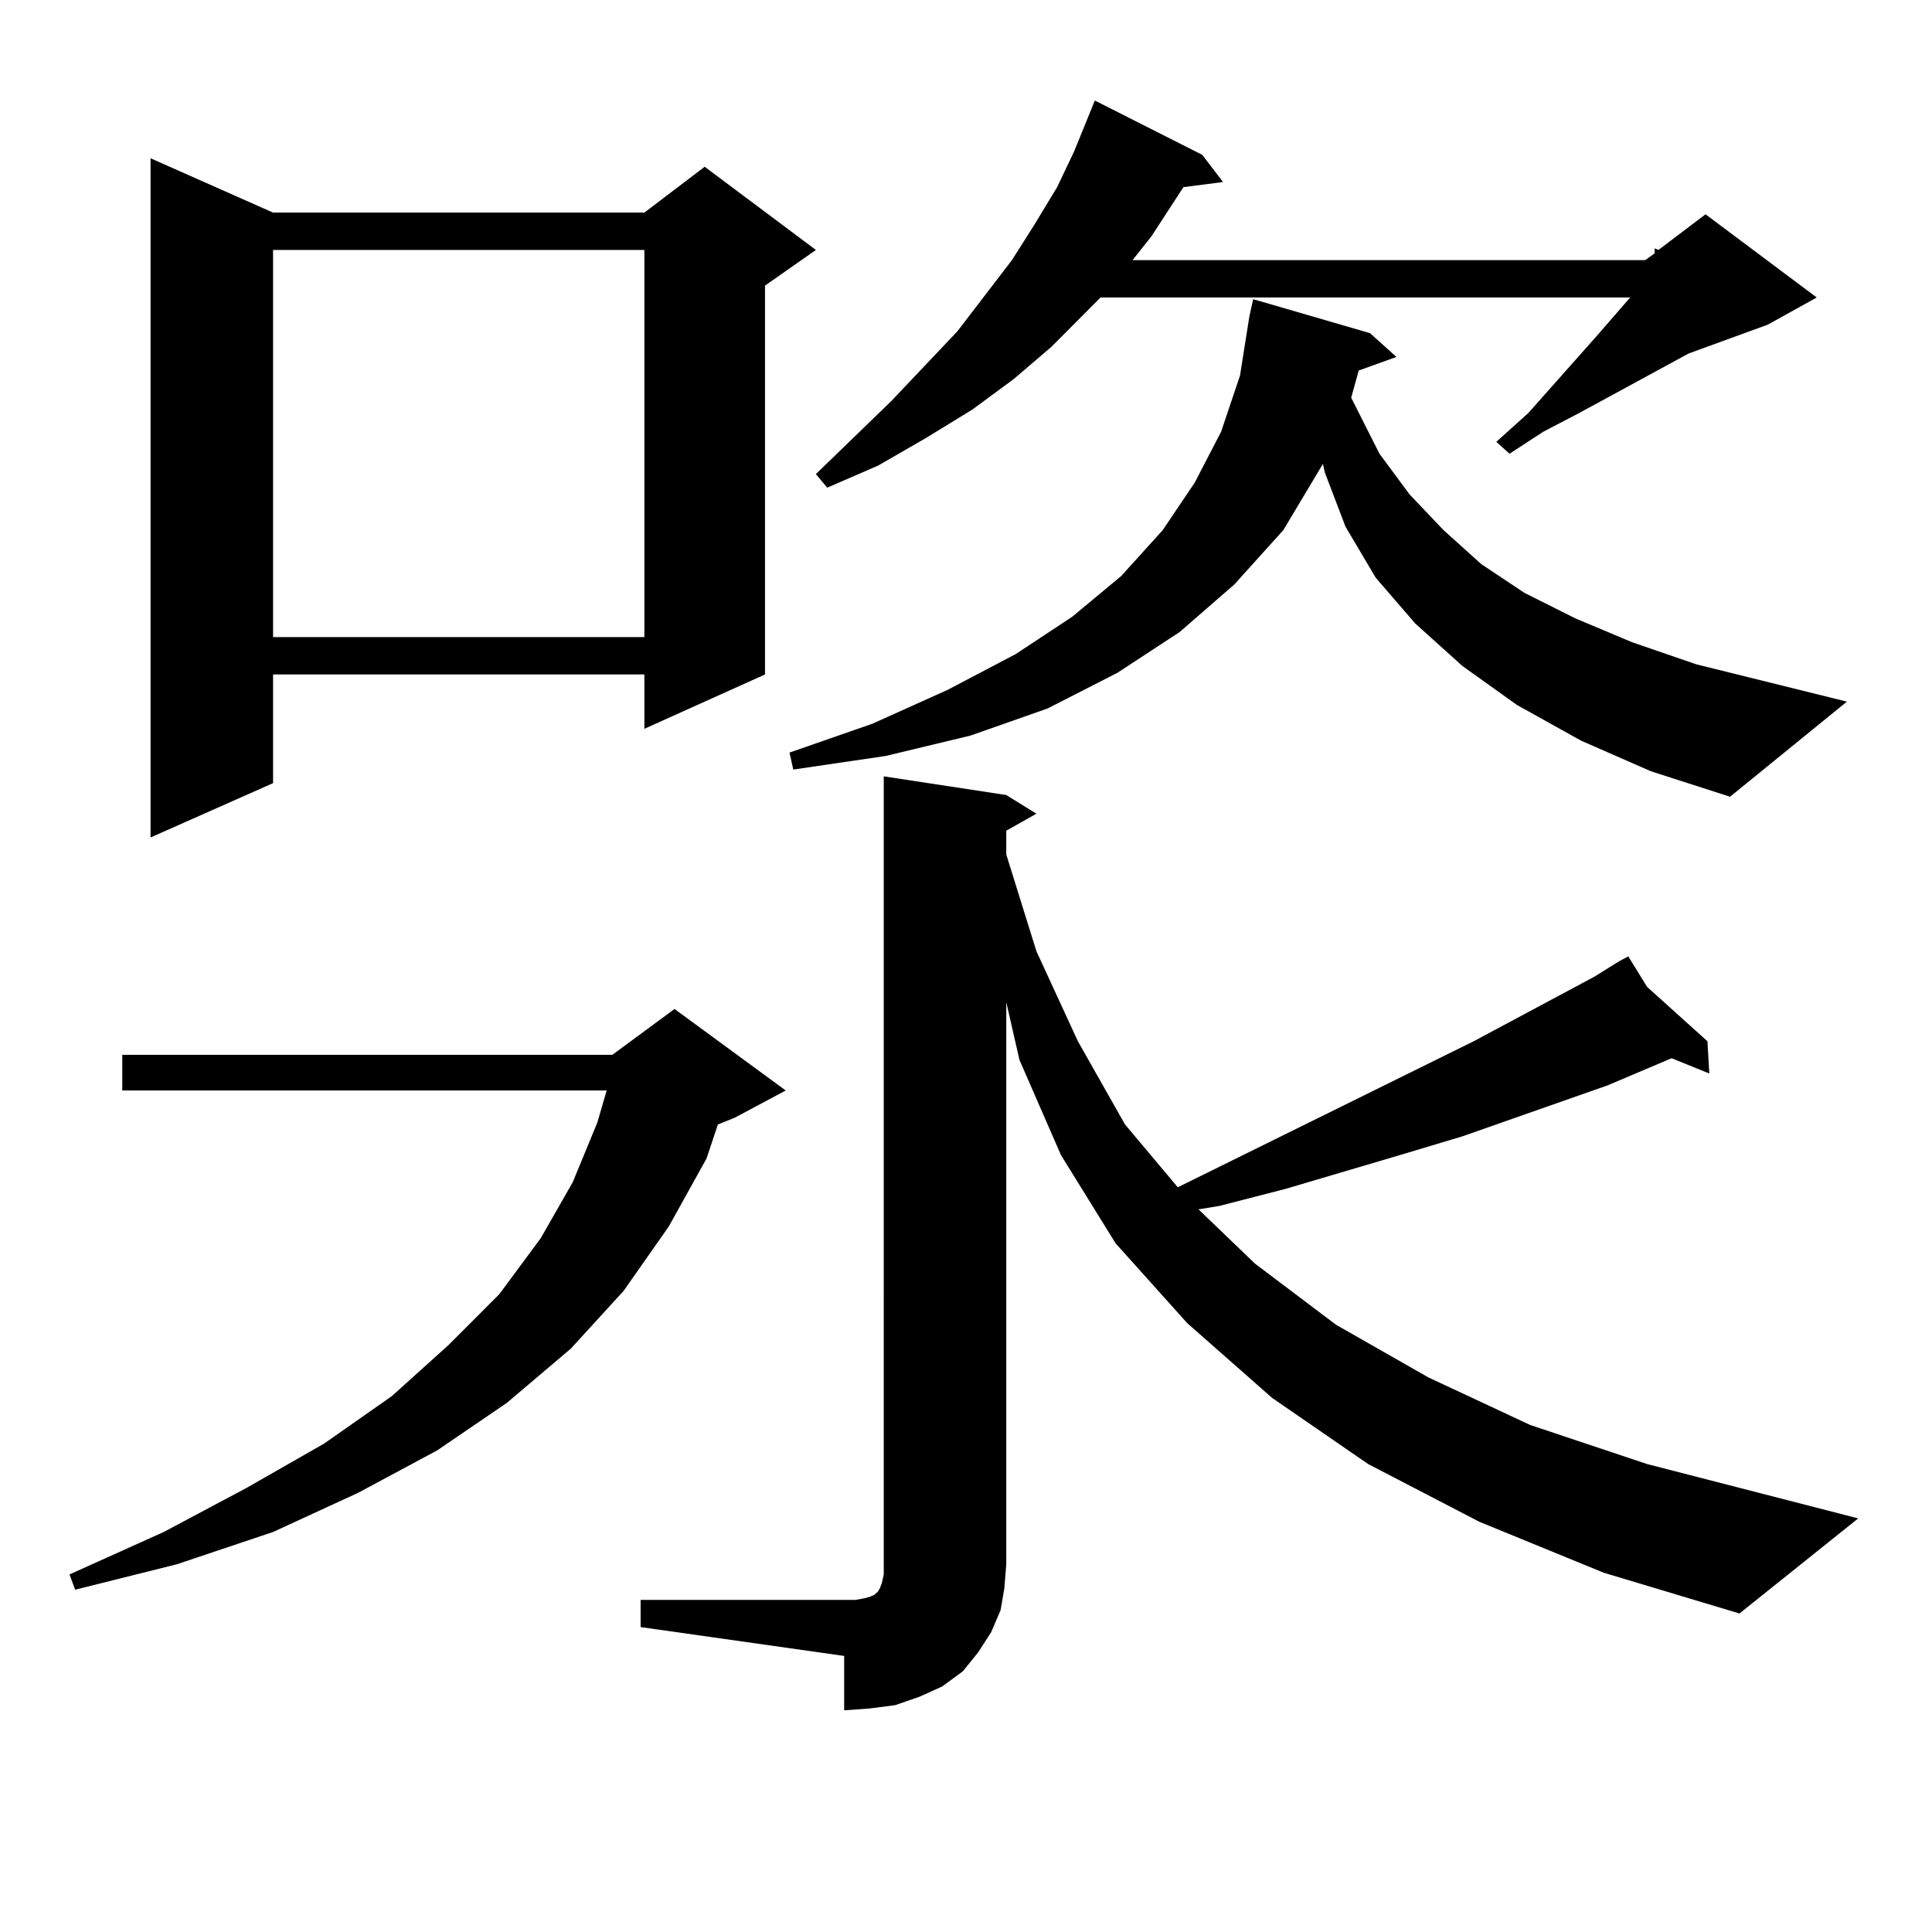 <?xml version="1.0" encoding="utf-8"?>
<!-- Generator: Adobe Illustrator 16.0.0, SVG Export Plug-In . SVG Version: 6.00 Build 0)  -->
<!DOCTYPE svg PUBLIC "-//W3C//DTD SVG 1.1//EN" "http://www.w3.org/Graphics/SVG/1.1/DTD/svg11.dtd">
<svg version="1.1" id="图层_1" xmlns="http://www.w3.org/2000/svg" xmlns:xlink="http://www.w3.org/1999/xlink" x="0px" y="0px"
	 width="1000px" height="1000px" viewBox="0 0 1000 1000" enable-background="new 0 0 1000 1000" xml:space="preserve">
<path d="M406.697,564.434l-26.341,14.063l-8.78,3.516l-5.854,17.578l-19.512,35.156l-23.414,33.398l-27.316,29.883l-33.17,28.125
	l-36.097,24.609l-40.975,21.973l-43.901,20.215l-49.755,16.699l-52.682,13.184l-2.927-7.91l48.779-21.973l42.926-22.852
	l39.999-22.852l35.121-24.609l29.268-26.367l26.341-26.367l21.463-29.004l16.585-29.004l12.683-30.762l4.878-16.699H63.291v-18.457
	h253.652l32.194-23.73L406.697,564.434z M141.338,110.039h192.19l31.219-23.73l57.56,43.066l-26.341,18.457v201.27l-62.438,28.125
	v-28.125h-192.19v56.25l-63.413,28.125V81.914L141.338,110.039z M141.338,129.375v200.391h192.19V129.375H141.338z M331.577,828.105
	H436.94h5.854l4.878-0.879l2.927-0.879l1.951-0.879l0.976-0.879l0.976-0.879l0.976-1.758l0.976-2.637l0.976-4.395v-5.273V401.836
	l63.413,9.668l15.609,9.668l-15.609,8.789v12.305l15.609,50.098l21.463,46.582l24.39,43.066l27.316,32.52l153.167-75.586
	l62.438-33.398l12.683-7.91l4.878-2.637l9.756,15.82l31.219,28.125l0.976,16.699l-19.512-7.91l-33.17,14.063l-75.12,26.367
	l-29.268,8.789l-62.438,18.457l-34.146,8.789l-10.731,1.758l29.268,28.125l41.95,31.641l47.804,27.246l52.682,24.609l60.486,20.215
	l109.266,28.125l-61.462,49.219l-70.242-21.094l-64.389-26.367l-57.56-29.883l-49.755-34.277l-43.901-38.672l-37.072-41.309
	l-28.292-45.703l-21.463-49.219l-6.829-29.883v290.918l-0.976,12.305l-1.951,11.426l-4.878,11.426l-6.829,10.547l-7.805,9.668
	l-10.731,7.91l-11.707,5.273l-12.683,4.395l-13.658,1.758l-12.683,0.879v-28.125l-105.363-14.941V828.105z M818.395,383.379
	l-33.17-18.457l-28.292-20.215l-24.39-21.973l-20.487-23.73l-15.609-26.367l-10.731-28.125l-0.976-4.395l-20.487,34.277
	l-25.365,28.125l-28.292,24.609L578.4,348.223l-36.097,18.457l-39.999,14.063l-43.901,10.547L410.6,398.32l-1.951-8.789
	l42.926-14.941l39.023-17.578l35.121-18.457l29.268-19.336l25.365-21.094l21.463-23.73l16.585-24.609l13.658-26.367l9.756-29.004
	l4.878-30.762l1.951-8.789l60.486,17.578l13.658,12.305l-19.512,7.031l-3.902,14.063l14.634,29.004l15.609,21.094l17.561,18.457
	l19.512,17.578l22.438,14.941l26.341,13.184l29.268,12.305l33.17,11.426l78.047,19.336l-60.486,49.219l-40.975-13.184
	L818.395,383.379z M622.302,80.156l10.731,14.063l-20.487,2.637l-16.585,25.488l-9.756,12.305h265.359l4.878-3.516v-2.637
	l1.951,0.879l24.39-18.457l57.56,43.066l-25.365,14.063l-40.975,14.941l-56.584,30.762l-18.536,9.668l-17.561,11.426l-6.829-6.152
	l16.585-14.941l35.121-39.551l17.561-20.215H569.62l-25.365,25.488l-19.512,16.699l-21.463,15.82l-24.39,14.941l-24.39,14.063
	l-26.341,11.426l-5.854-7.031l39.023-37.793l34.146-36.035l28.292-36.914l11.707-18.457l11.707-19.336l8.78-18.457l10.731-26.367
	L622.302,80.156z"/>
</svg>
